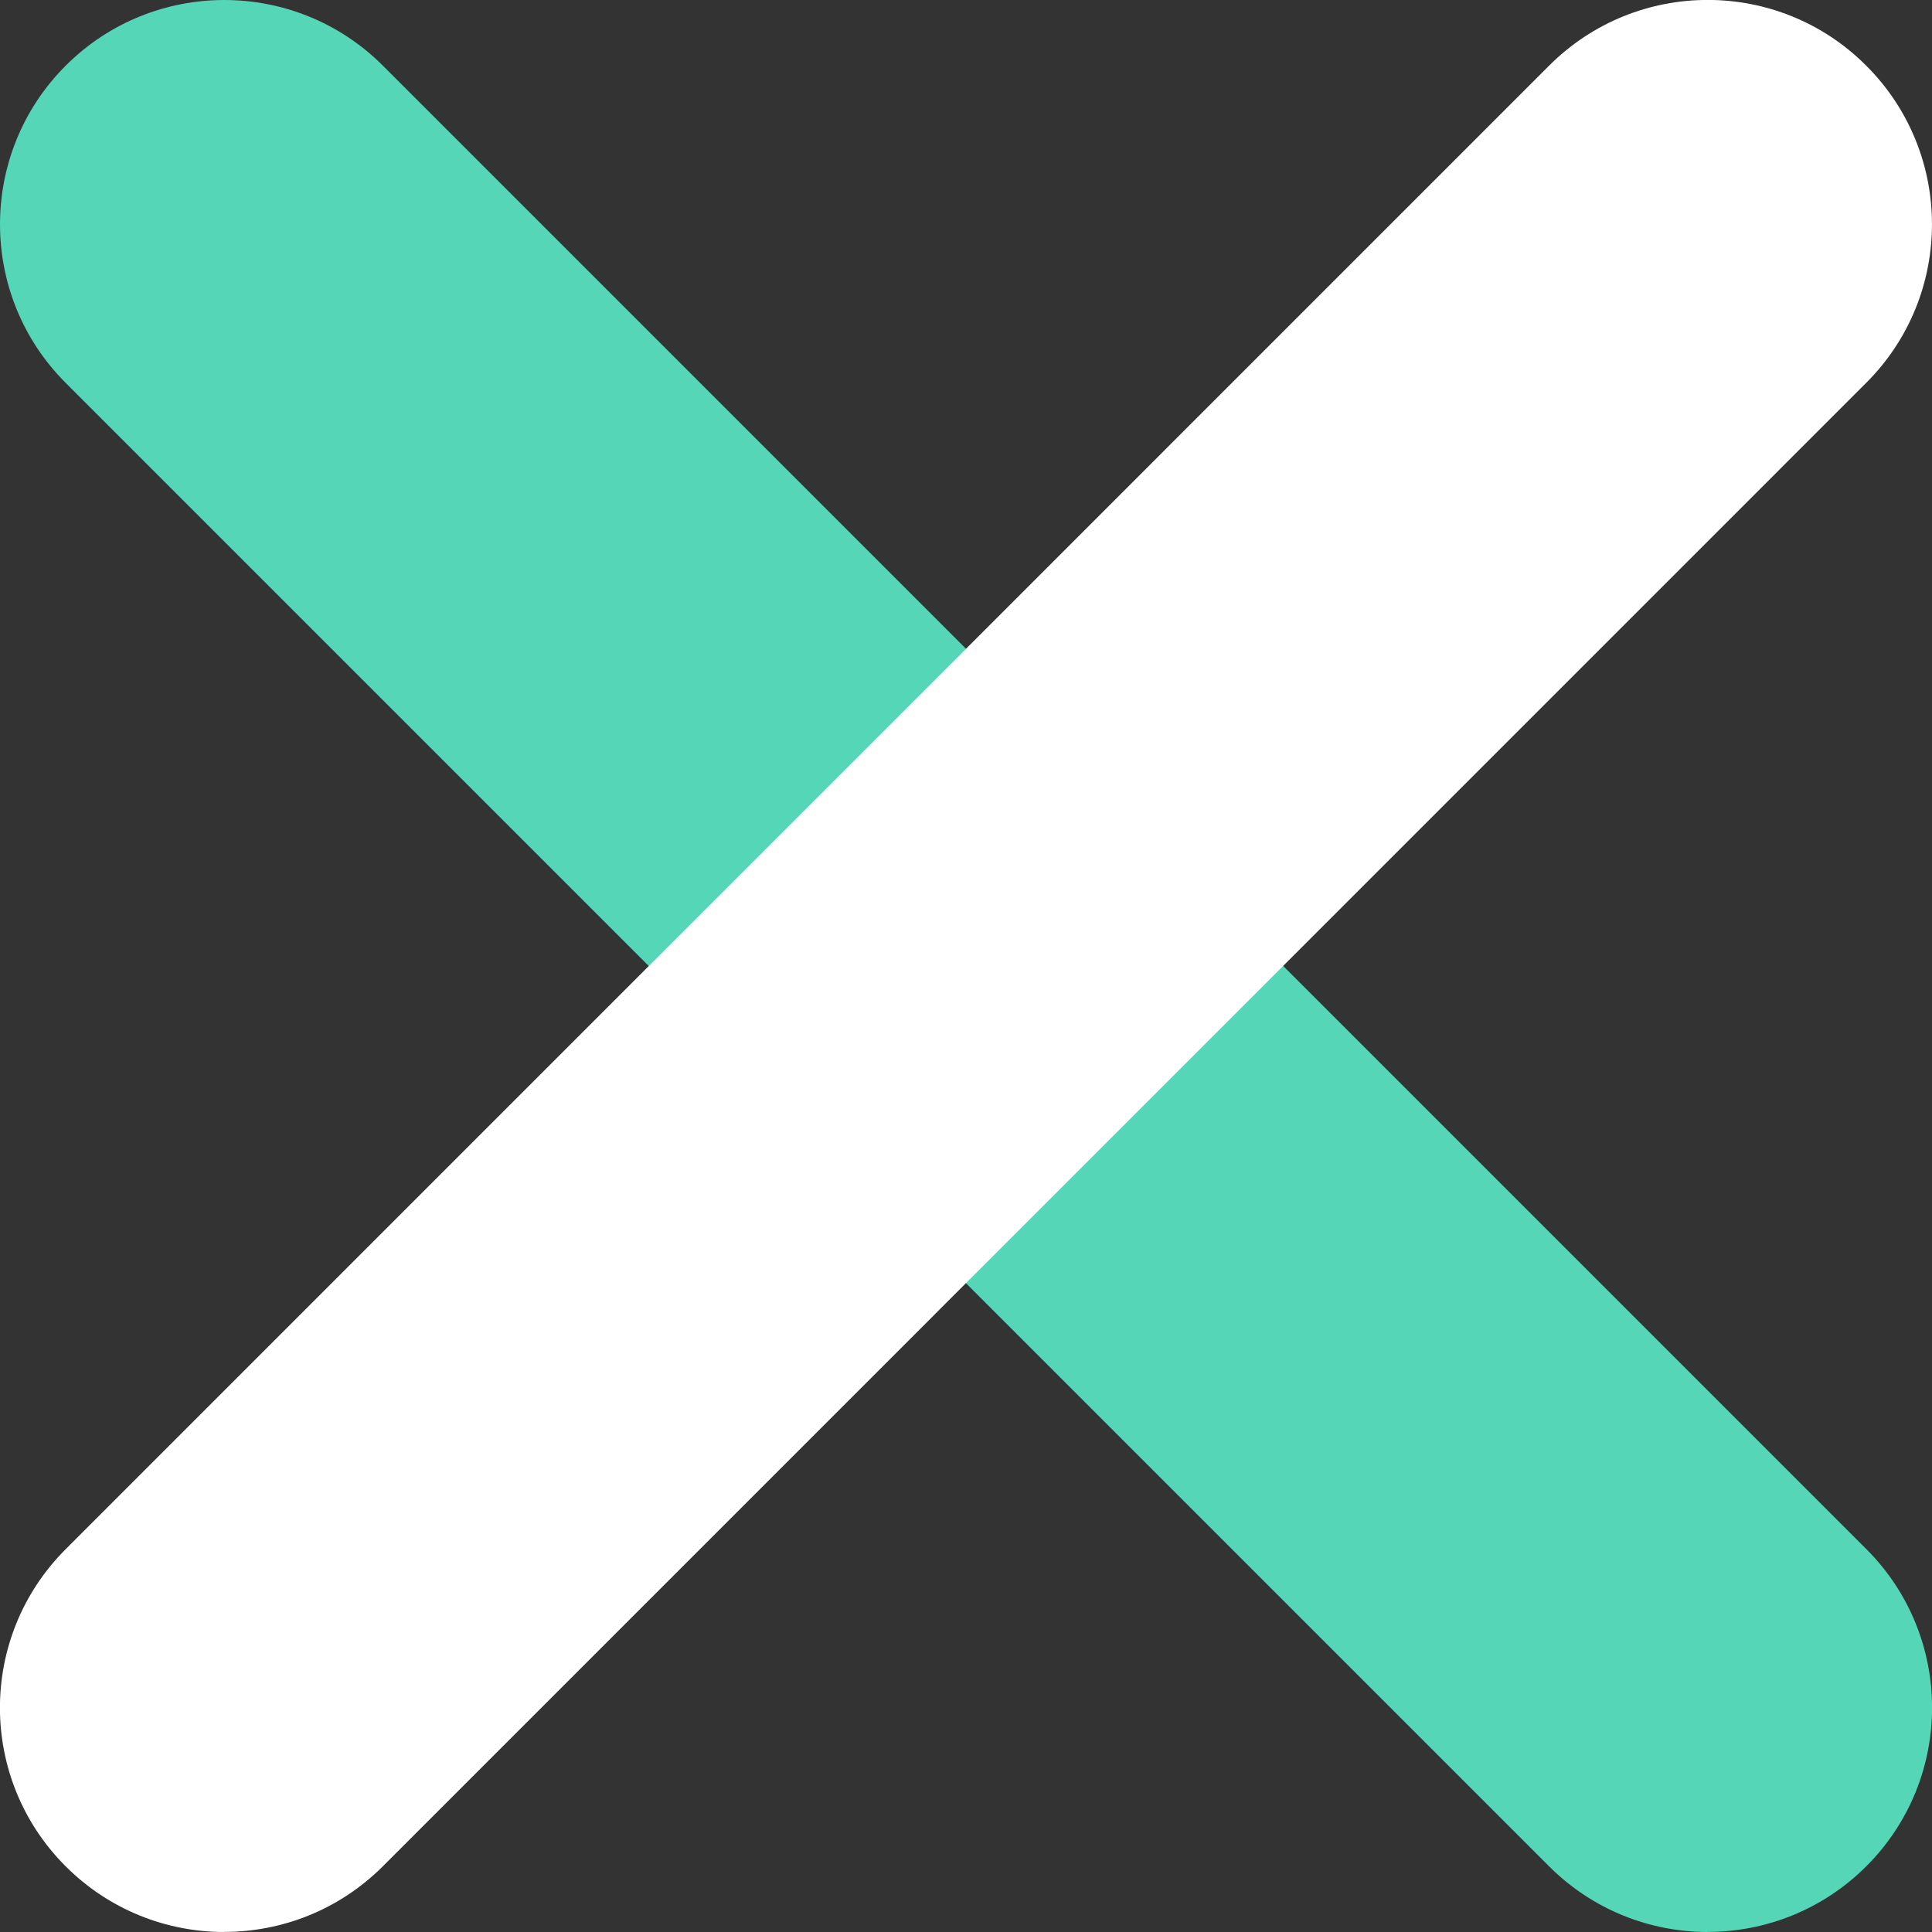 <svg xmlns="http://www.w3.org/2000/svg" id="Layer_2_copy" data-name="Layer 2 copy" viewBox="0 0 21.535 21.535"><rect x="0" y="0" width="21.535" height="21.535" fill="#333333" stroke="none"/><defs><style>      .cls-1 {        fill: #fff;      }      .cls-2 {        fill: #54d6b7;      }    </style></defs><path class="cls-2" d="m19.035,21.535c-.64,0-1.28-.244-1.768-.732L.732,4.268C-.244,3.292-.244,1.709.732.732,1.708-.244,3.292-.244,4.268.732l16.535,16.535c.977.976.977,2.559,0,3.535-.488.488-1.128.732-1.768.732Z"></path><path class="cls-1" d="m2.5,21.535c-.64,0-1.28-.244-1.768-.732-.977-.976-.977-2.559,0-3.535L17.267.732c.976-.977,2.56-.977,3.535,0,.977.976.977,2.559,0,3.535L4.268,20.802c-.488.488-1.128.732-1.768.732Z"></path></svg>